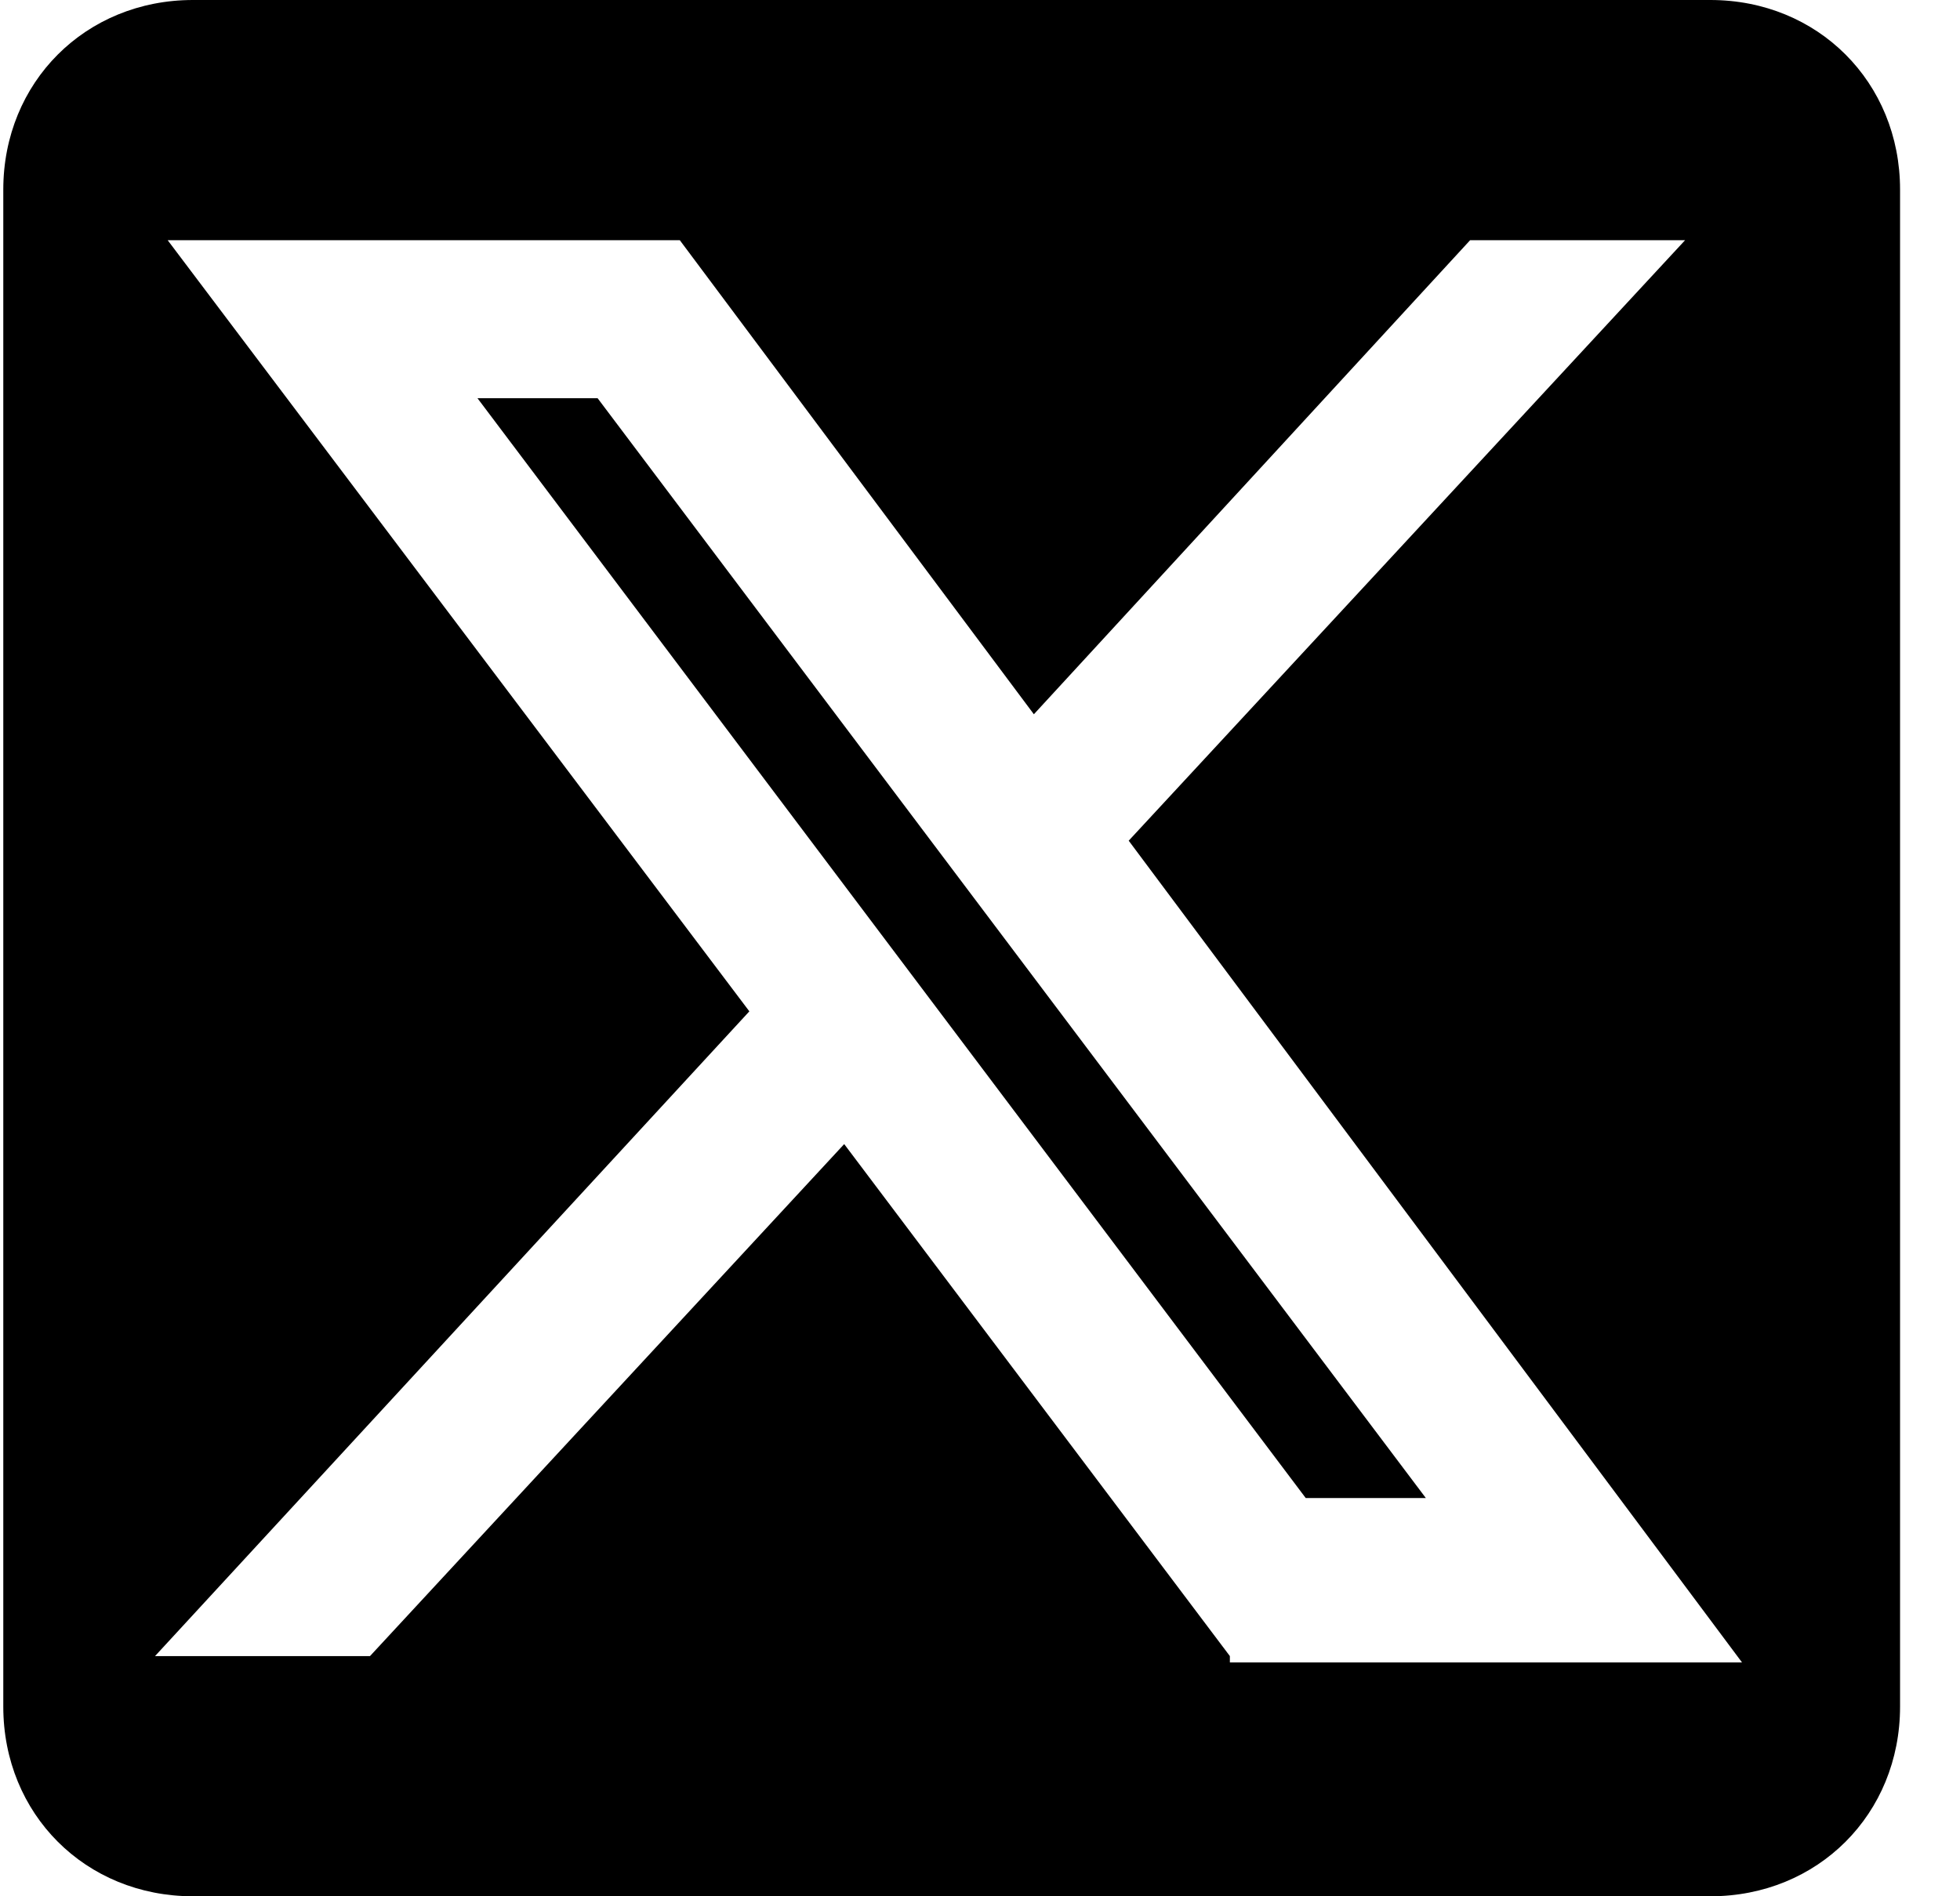 <svg width="31" height="30" viewBox="0 0 31 30" fill="none" xmlns="http://www.w3.org/2000/svg">
<g clip-path="url(#clip0_1_1190)">
<path d="M7.552 6.3L20.652 23.7H22.552L9.452 6.3H7.552Z" fill="black"/>
<path d="M27.052 0H3.052C1.352 0 0.052 1.3 0.052 3V27C0.052 28.7 1.352 30 3.052 30H27.052C28.752 30 30.052 28.7 30.052 27V3C30.052 1.3 28.752 0 27.052 0ZM19.452 26.2L13.352 18.1L5.852 26.2H2.452L11.852 16L2.652 3.8H10.752L16.352 11.3L23.252 3.8H26.652L17.852 13.3L27.552 26.3H19.452V26.2Z" fill="black"/>
</g>
<defs>
<clipPath id="clip0_1_1190">
<rect width="30" height="30" fill="white" transform="translate(0.052)"/>
</clipPath>
</defs>
</svg>
